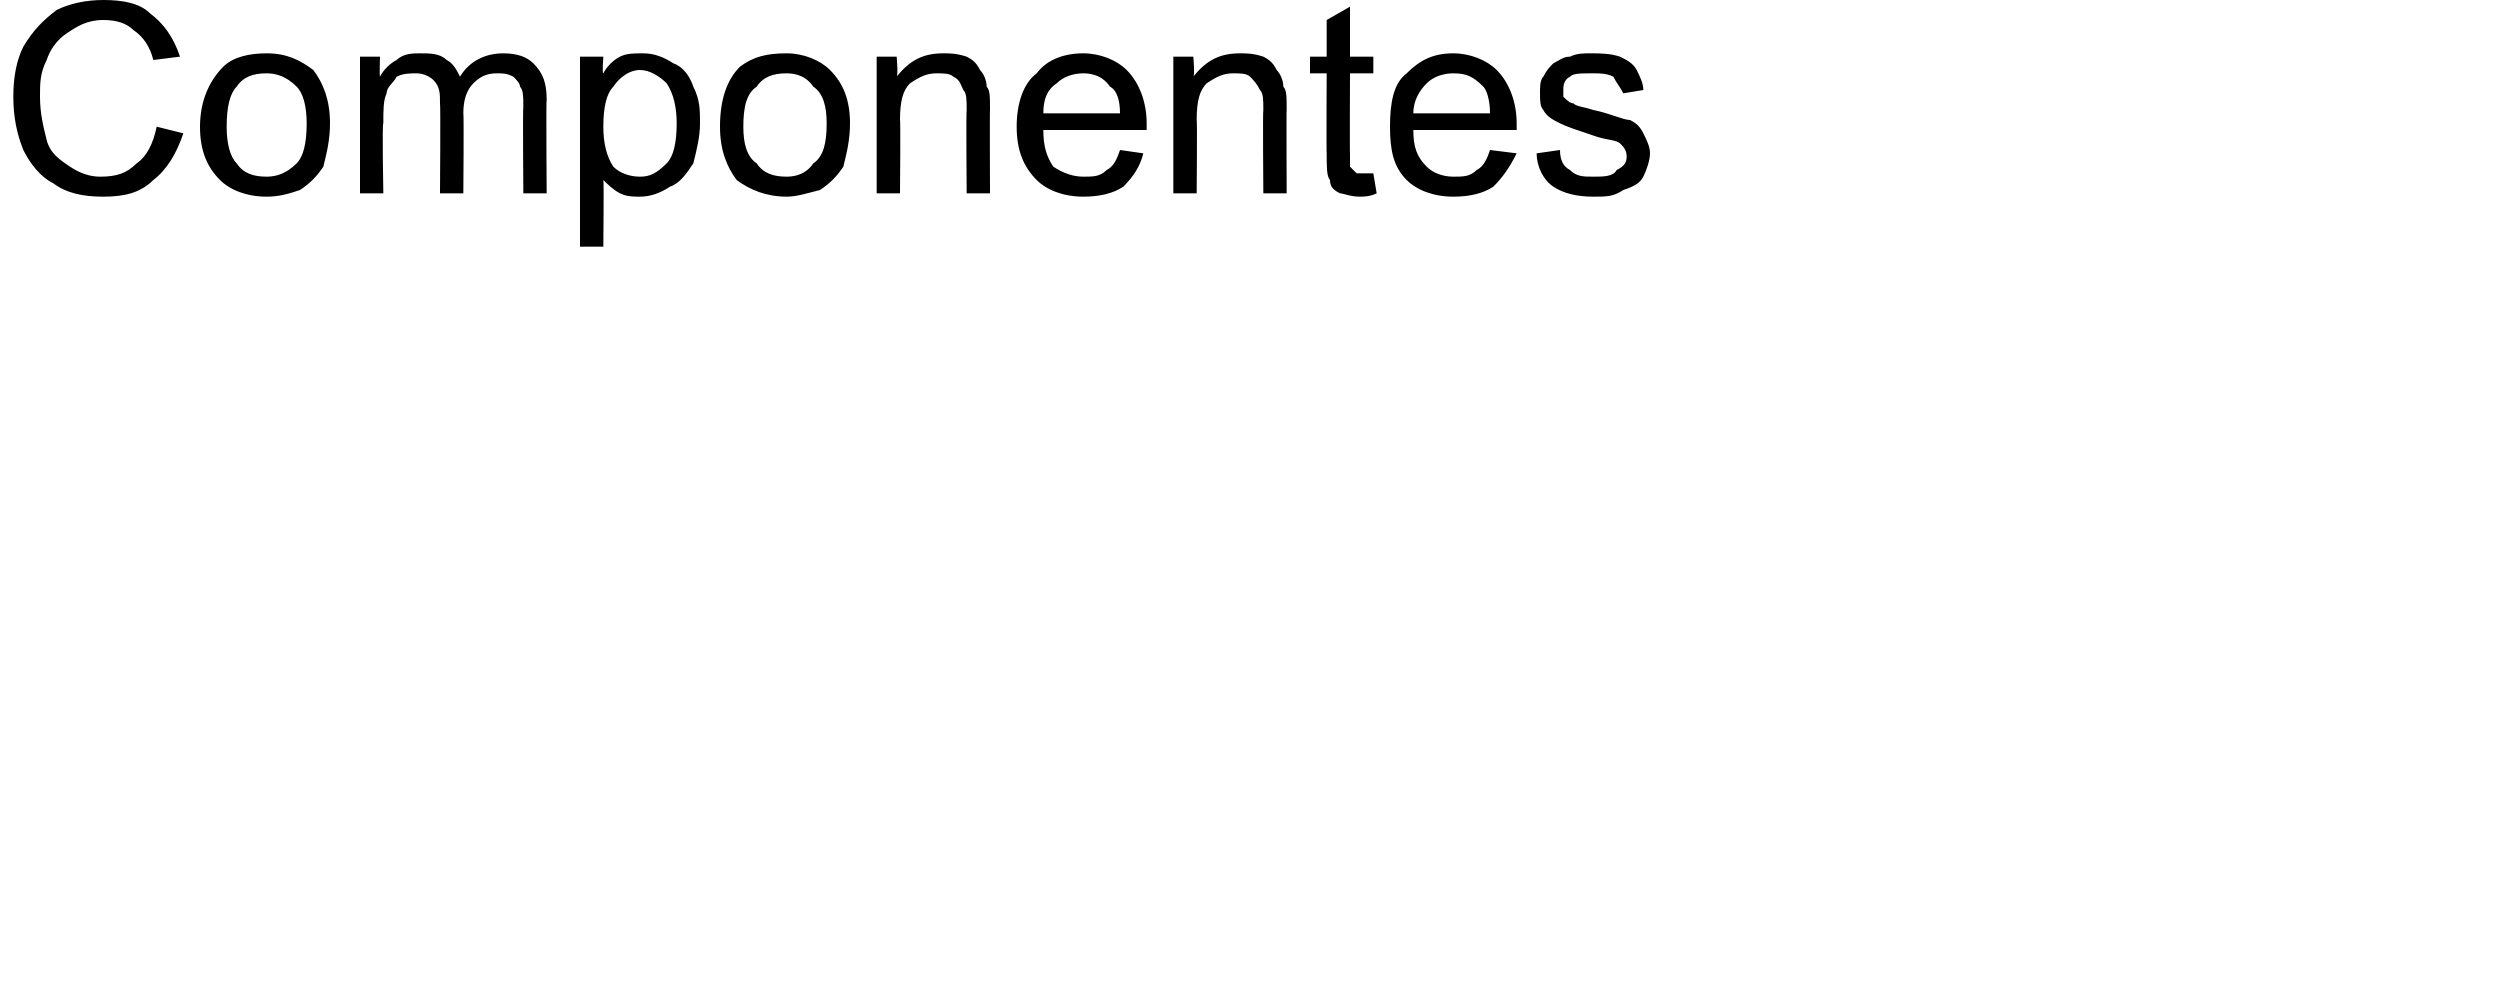 <?xml version="1.0" standalone="no"?><!DOCTYPE svg PUBLIC "-//W3C//DTD SVG 1.1//EN" "http://www.w3.org/Graphics/SVG/1.1/DTD/svg11.dtd"><svg xmlns="http://www.w3.org/2000/svg" version="1.1" width="75px" height="29.7px" viewBox="0 0 75 29.7">  <desc>Componentes</desc>  <defs/>  <g id="Polygon80716">    <path d="M 4.7 3.8 C 4.7 3.8 5.5 4 5.5 4 C 5.3 4.6 5 5.1 4.6 5.4 C 4.2 5.8 3.7 5.9 3.1 5.9 C 2.5 5.9 2 5.8 1.6 5.5 C 1.2 5.3 0.9 4.9 0.7 4.5 C 0.5 4 0.4 3.5 0.4 2.9 C 0.4 2.3 0.5 1.8 0.7 1.4 C 1 0.9 1.3 0.6 1.7 0.3 C 2.1 0.1 2.6 0 3.1 0 C 3.7 0 4.2 0.1 4.5 0.4 C 4.9 0.7 5.2 1.1 5.4 1.7 C 5.4 1.7 4.6 1.8 4.6 1.8 C 4.5 1.4 4.3 1.1 4 0.9 C 3.8 0.7 3.5 0.6 3.1 0.6 C 2.6 0.6 2.3 0.8 2 1 C 1.7 1.2 1.5 1.5 1.4 1.8 C 1.2 2.2 1.2 2.5 1.2 2.9 C 1.2 3.4 1.3 3.8 1.4 4.2 C 1.5 4.6 1.8 4.8 2.1 5 C 2.4 5.2 2.7 5.3 3 5.3 C 3.5 5.3 3.8 5.2 4.1 4.9 C 4.4 4.7 4.6 4.3 4.7 3.8 Z M 6 3.8 C 6 3 6.3 2.4 6.7 2 C 7 1.7 7.5 1.6 8 1.6 C 8.6 1.6 9 1.8 9.4 2.1 C 9.7 2.5 9.9 3 9.9 3.7 C 9.9 4.2 9.8 4.6 9.7 5 C 9.5 5.3 9.3 5.5 9 5.7 C 8.7 5.8 8.4 5.9 8 5.9 C 7.4 5.9 6.9 5.7 6.6 5.4 C 6.2 5 6 4.5 6 3.8 Z M 6.8 3.8 C 6.8 4.3 6.9 4.7 7.1 4.9 C 7.3 5.2 7.6 5.3 8 5.3 C 8.3 5.3 8.6 5.2 8.9 4.9 C 9.1 4.7 9.2 4.3 9.2 3.7 C 9.2 3.2 9.1 2.8 8.9 2.6 C 8.6 2.3 8.3 2.2 8 2.2 C 7.6 2.2 7.3 2.3 7.1 2.6 C 6.9 2.8 6.8 3.2 6.8 3.8 Z M 10.8 5.8 L 10.8 1.7 L 11.4 1.7 C 11.4 1.7 11.38 2.26 11.4 2.3 C 11.5 2.1 11.7 1.9 11.9 1.8 C 12.1 1.6 12.4 1.6 12.6 1.6 C 12.9 1.6 13.2 1.6 13.4 1.8 C 13.6 1.9 13.7 2.1 13.8 2.3 C 14.1 1.8 14.6 1.6 15.1 1.6 C 15.5 1.6 15.8 1.7 16 1.9 C 16.3 2.2 16.4 2.5 16.4 3 C 16.38 2.98 16.4 5.8 16.4 5.8 L 15.7 5.8 C 15.7 5.8 15.68 3.21 15.7 3.2 C 15.7 2.9 15.7 2.7 15.6 2.6 C 15.6 2.5 15.5 2.4 15.4 2.3 C 15.2 2.2 15.1 2.2 14.9 2.2 C 14.6 2.2 14.4 2.3 14.2 2.5 C 14 2.7 13.9 3 13.9 3.4 C 13.92 3.41 13.9 5.8 13.9 5.8 L 13.2 5.8 C 13.2 5.8 13.22 3.13 13.2 3.1 C 13.2 2.8 13.2 2.6 13 2.4 C 12.9 2.3 12.7 2.2 12.5 2.2 C 12.3 2.2 12.1 2.2 11.9 2.3 C 11.8 2.5 11.6 2.6 11.6 2.8 C 11.5 3 11.5 3.3 11.5 3.7 C 11.46 3.67 11.5 5.8 11.5 5.8 L 10.8 5.8 Z M 17.4 7.4 L 17.4 1.7 L 18.1 1.7 C 18.1 1.7 18.06 2.21 18.1 2.2 C 18.2 2 18.4 1.8 18.6 1.7 C 18.8 1.6 19 1.6 19.3 1.6 C 19.6 1.6 19.9 1.7 20.2 1.9 C 20.5 2 20.7 2.3 20.8 2.6 C 21 3 21 3.3 21 3.7 C 21 4.1 20.9 4.5 20.8 4.9 C 20.6 5.2 20.4 5.5 20.1 5.6 C 19.8 5.8 19.5 5.9 19.2 5.9 C 19 5.9 18.8 5.9 18.6 5.8 C 18.4 5.7 18.2 5.5 18.1 5.4 C 18.12 5.39 18.1 7.4 18.1 7.4 L 17.4 7.4 Z M 18.1 3.8 C 18.1 4.3 18.2 4.7 18.4 5 C 18.6 5.2 18.9 5.3 19.2 5.3 C 19.5 5.3 19.7 5.2 20 4.9 C 20.2 4.7 20.3 4.3 20.3 3.7 C 20.3 3.2 20.2 2.8 20 2.5 C 19.8 2.3 19.5 2.1 19.2 2.1 C 18.9 2.1 18.6 2.3 18.4 2.6 C 18.2 2.8 18.1 3.2 18.1 3.8 Z M 21.6 3.8 C 21.6 3 21.8 2.4 22.2 2 C 22.6 1.7 23 1.6 23.6 1.6 C 24.1 1.6 24.6 1.8 24.9 2.1 C 25.3 2.5 25.5 3 25.5 3.7 C 25.5 4.2 25.4 4.6 25.3 5 C 25.1 5.3 24.9 5.5 24.6 5.7 C 24.2 5.8 23.9 5.9 23.6 5.9 C 23 5.9 22.5 5.7 22.1 5.4 C 21.8 5 21.6 4.5 21.6 3.8 Z M 22.3 3.8 C 22.3 4.3 22.4 4.7 22.7 4.9 C 22.9 5.2 23.2 5.3 23.6 5.3 C 23.9 5.3 24.2 5.2 24.4 4.9 C 24.7 4.7 24.8 4.3 24.8 3.7 C 24.8 3.2 24.7 2.8 24.4 2.6 C 24.2 2.3 23.9 2.2 23.6 2.2 C 23.2 2.2 22.9 2.3 22.7 2.6 C 22.4 2.8 22.3 3.2 22.3 3.8 Z M 26.3 5.8 L 26.3 1.7 L 26.9 1.7 C 26.9 1.7 26.95 2.27 26.9 2.3 C 27.3 1.8 27.7 1.6 28.3 1.6 C 28.5 1.6 28.7 1.6 29 1.7 C 29.2 1.8 29.3 1.9 29.4 2.1 C 29.5 2.2 29.6 2.4 29.6 2.6 C 29.7 2.7 29.7 2.9 29.7 3.3 C 29.69 3.27 29.7 5.8 29.7 5.8 L 29 5.8 C 29 5.8 28.98 3.3 29 3.3 C 29 3 29 2.8 28.9 2.7 C 28.8 2.5 28.8 2.4 28.6 2.3 C 28.5 2.2 28.3 2.2 28.1 2.2 C 27.8 2.2 27.6 2.3 27.3 2.5 C 27.1 2.7 27 3 27 3.6 C 27.02 3.56 27 5.8 27 5.8 L 26.3 5.8 Z M 33.6 4.5 C 33.6 4.5 34.3 4.6 34.3 4.6 C 34.2 5 34 5.3 33.7 5.6 C 33.4 5.8 33 5.9 32.5 5.9 C 31.9 5.9 31.4 5.7 31.1 5.4 C 30.7 5 30.5 4.5 30.5 3.8 C 30.5 3.1 30.7 2.5 31.1 2.2 C 31.4 1.8 31.9 1.6 32.5 1.6 C 33 1.6 33.5 1.8 33.8 2.1 C 34.2 2.5 34.4 3.1 34.4 3.7 C 34.4 3.8 34.4 3.8 34.4 3.9 C 34.4 3.9 31.3 3.9 31.3 3.9 C 31.3 4.4 31.4 4.7 31.6 5 C 31.9 5.2 32.2 5.3 32.5 5.3 C 32.8 5.3 33 5.3 33.2 5.1 C 33.4 5 33.5 4.8 33.6 4.5 Z M 31.3 3.4 C 31.3 3.4 33.6 3.4 33.6 3.4 C 33.6 3 33.5 2.7 33.3 2.6 C 33.1 2.3 32.8 2.2 32.5 2.2 C 32.2 2.2 31.9 2.3 31.7 2.5 C 31.4 2.7 31.3 3 31.3 3.4 Z M 35.2 5.8 L 35.2 1.7 L 35.8 1.7 C 35.8 1.7 35.85 2.27 35.8 2.3 C 36.2 1.8 36.6 1.6 37.2 1.6 C 37.4 1.6 37.6 1.6 37.9 1.7 C 38.1 1.8 38.2 1.9 38.3 2.1 C 38.4 2.2 38.5 2.4 38.5 2.6 C 38.6 2.7 38.6 2.9 38.6 3.3 C 38.59 3.27 38.6 5.8 38.6 5.8 L 37.9 5.8 C 37.9 5.8 37.88 3.3 37.9 3.3 C 37.9 3 37.9 2.8 37.8 2.7 C 37.7 2.5 37.6 2.4 37.5 2.3 C 37.4 2.2 37.2 2.2 37 2.2 C 36.7 2.2 36.5 2.3 36.2 2.5 C 36 2.7 35.9 3 35.9 3.6 C 35.92 3.56 35.9 5.8 35.9 5.8 L 35.2 5.8 Z M 40.9 5.2 C 41 5.2 41.1 5.2 41.2 5.2 C 41.2 5.2 41.3 5.8 41.3 5.8 C 41.1 5.9 40.9 5.9 40.8 5.9 C 40.5 5.9 40.3 5.8 40.2 5.8 C 40 5.7 39.9 5.6 39.9 5.4 C 39.8 5.3 39.8 5 39.8 4.6 C 39.79 4.61 39.8 2.2 39.8 2.2 L 39.3 2.2 L 39.3 1.7 L 39.8 1.7 L 39.8 0.6 L 40.5 0.2 L 40.5 1.7 L 41.2 1.7 L 41.2 2.2 L 40.5 2.2 C 40.5 2.2 40.49 4.65 40.5 4.6 C 40.5 4.8 40.5 5 40.5 5 C 40.6 5.1 40.6 5.1 40.7 5.2 C 40.7 5.2 40.8 5.2 40.9 5.2 C 40.9 5.2 40.9 5.2 40.9 5.2 Z M 44.7 4.5 C 44.7 4.5 45.5 4.6 45.5 4.6 C 45.3 5 45.1 5.3 44.8 5.6 C 44.5 5.8 44.1 5.9 43.6 5.9 C 43 5.9 42.5 5.7 42.2 5.4 C 41.8 5 41.7 4.5 41.7 3.8 C 41.7 3.1 41.8 2.5 42.2 2.2 C 42.6 1.8 43 1.6 43.6 1.6 C 44.1 1.6 44.6 1.8 44.9 2.1 C 45.3 2.5 45.5 3.1 45.5 3.7 C 45.5 3.8 45.5 3.8 45.5 3.9 C 45.5 3.9 42.4 3.9 42.4 3.9 C 42.4 4.4 42.5 4.7 42.8 5 C 43 5.2 43.3 5.3 43.6 5.3 C 43.9 5.3 44.1 5.3 44.3 5.1 C 44.5 5 44.6 4.8 44.7 4.5 Z M 42.4 3.4 C 42.4 3.4 44.7 3.4 44.7 3.4 C 44.7 3 44.6 2.7 44.5 2.6 C 44.2 2.3 44 2.2 43.6 2.2 C 43.3 2.2 43 2.3 42.8 2.5 C 42.6 2.7 42.4 3 42.4 3.4 Z M 46.1 4.6 C 46.1 4.6 46.8 4.5 46.8 4.5 C 46.8 4.8 46.9 5 47.1 5.1 C 47.3 5.3 47.5 5.3 47.8 5.3 C 48.1 5.3 48.4 5.3 48.5 5.1 C 48.7 5 48.8 4.9 48.8 4.7 C 48.8 4.5 48.7 4.4 48.6 4.3 C 48.5 4.2 48.2 4.2 47.9 4.1 C 47.3 3.9 47 3.8 46.8 3.7 C 46.6 3.6 46.4 3.5 46.3 3.3 C 46.2 3.2 46.2 3 46.2 2.8 C 46.2 2.6 46.2 2.4 46.3 2.3 C 46.4 2.1 46.5 2 46.6 1.9 C 46.8 1.8 46.9 1.7 47.1 1.7 C 47.3 1.6 47.5 1.6 47.7 1.6 C 48 1.6 48.3 1.6 48.6 1.7 C 48.8 1.8 49 1.9 49.1 2.1 C 49.2 2.3 49.3 2.5 49.3 2.7 C 49.3 2.7 48.7 2.8 48.7 2.8 C 48.6 2.6 48.5 2.5 48.4 2.3 C 48.2 2.2 48 2.2 47.8 2.2 C 47.4 2.2 47.2 2.2 47.1 2.3 C 46.9 2.4 46.9 2.6 46.9 2.7 C 46.9 2.8 46.9 2.9 46.9 2.9 C 47 3 47.1 3.1 47.2 3.1 C 47.3 3.2 47.5 3.2 47.8 3.3 C 48.3 3.4 48.7 3.6 48.9 3.6 C 49.1 3.7 49.2 3.8 49.3 4 C 49.4 4.2 49.5 4.4 49.5 4.6 C 49.5 4.8 49.4 5.1 49.3 5.3 C 49.2 5.5 49 5.6 48.7 5.7 C 48.4 5.9 48.2 5.9 47.8 5.9 C 47.3 5.9 46.9 5.8 46.6 5.6 C 46.3 5.4 46.1 5 46.1 4.6 Z " stroke="none" fill="#000"/>  </g></svg>